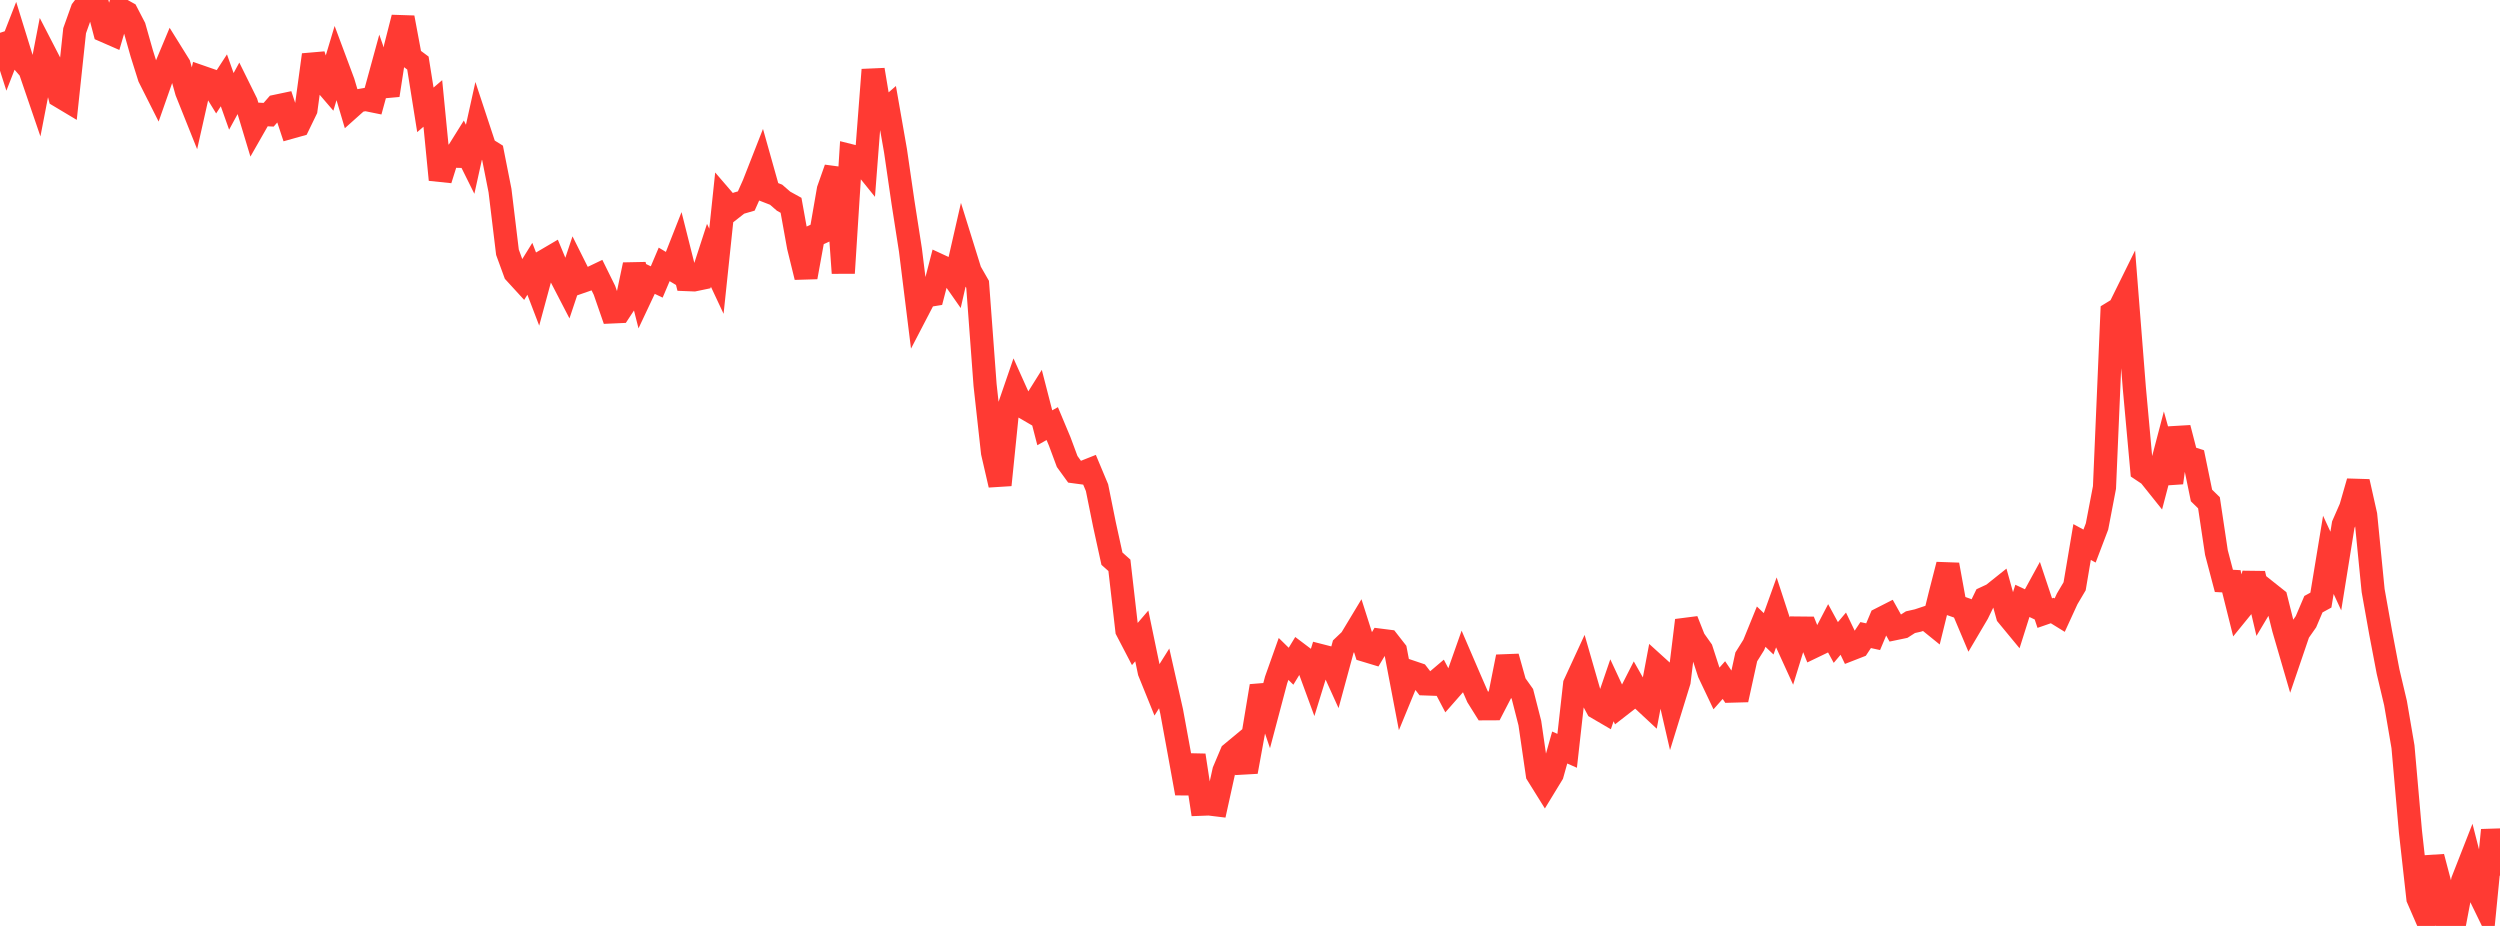 <?xml version="1.0" standalone="no"?>
<!DOCTYPE svg PUBLIC "-//W3C//DTD SVG 1.1//EN" "http://www.w3.org/Graphics/SVG/1.1/DTD/svg11.dtd">

<svg width="135" height="50" viewBox="0 0 135 50" preserveAspectRatio="none" 
  xmlns="http://www.w3.org/2000/svg"
  xmlns:xlink="http://www.w3.org/1999/xlink">


<polyline points="0.0, 1.771 0.403, 3.029 0.806, 1.996 1.209, 3.298 1.612, 3.764 2.015, 4.943 2.418, 2.858 2.821, 3.639 3.224, 5.195 3.627, 5.436 4.03, 1.658 4.433, 0.529 4.836, 0.0 5.239, 0.129 5.642, 1.665 6.045, 1.841 6.448, 0.468 6.851, 0.692 7.254, 1.469 7.657, 2.891 8.06, 4.171 8.463, 4.971 8.866, 3.823 9.269, 2.859 9.672, 3.507 10.075, 4.947 10.478, 5.954 10.881, 4.161 11.284, 4.301 11.687, 4.957 12.09, 4.338 12.493, 5.474 12.896, 4.734 13.299, 5.549 13.701, 6.882 14.104, 6.176 14.507, 6.197 14.91, 5.735 15.313, 5.65 15.716, 6.867 16.119, 6.754 16.522, 5.923 16.925, 2.961 17.328, 4.236 17.731, 4.705 18.134, 3.362 18.537, 4.442 18.94, 5.801 19.343, 5.441 19.746, 5.371 20.149, 5.453 20.552, 3.98 20.955, 5.141 21.358, 2.531 21.761, 0.95 22.164, 3.106 22.567, 3.405 22.97, 5.932 23.373, 5.586 23.776, 9.705 24.179, 8.424 24.582, 8.435 24.985, 7.789 25.388, 8.601 25.791, 6.781 26.194, 8.002 26.597, 8.253 27.0, 10.29 27.403, 13.622 27.806, 14.725 28.209, 15.165 28.612, 14.515 29.015, 15.569 29.418, 14.082 29.821, 13.845 30.224, 14.817 30.627, 15.595 31.03, 14.39 31.433, 15.196 31.836, 15.056 32.239, 14.863 32.642, 15.68 33.045, 16.844 33.448, 16.826 33.851, 16.213 34.254, 14.297 34.657, 15.888 35.06, 15.033 35.463, 15.226 35.866, 14.277 36.269, 14.519 36.672, 13.495 37.075, 15.097 37.478, 15.113 37.881, 15.029 38.284, 13.787 38.687, 14.647 39.09, 10.819 39.493, 11.287 39.896, 10.971 40.299, 10.854 40.701, 9.952 41.104, 8.924 41.507, 10.357 41.91, 10.514 42.313, 10.864 42.716, 11.086 43.119, 13.323 43.522, 14.966 43.925, 12.752 44.328, 12.567 44.731, 10.243 45.134, 9.098 45.537, 14.744 45.94, 8.412 46.343, 8.513 46.746, 9.012 47.149, 3.768 47.552, 6.192 47.955, 5.842 48.358, 8.145 48.761, 10.917 49.164, 13.504 49.567, 16.754 49.97, 15.979 50.373, 15.914 50.776, 14.358 51.179, 14.545 51.582, 15.121 51.985, 13.356 52.388, 14.65 52.791, 15.354 53.194, 20.791 53.597, 24.44 54.0, 26.188 54.403, 22.223 54.806, 21.05 55.209, 21.947 55.612, 22.181 56.015, 21.537 56.418, 23.1 56.821, 22.874 57.224, 23.836 57.627, 24.921 58.03, 25.477 58.433, 25.531 58.836, 25.371 59.239, 26.334 59.642, 28.329 60.045, 30.169 60.448, 30.527 60.851, 34.035 61.254, 34.808 61.657, 34.339 62.06, 36.278 62.463, 37.274 62.866, 36.633 63.269, 38.419 63.672, 40.616 64.075, 42.84 64.478, 40.786 64.881, 43.428 65.284, 43.413 65.687, 43.462 66.09, 41.631 66.493, 40.678 66.896, 40.344 67.299, 41.674 67.701, 39.473 68.104, 37.045 68.507, 38.237 68.91, 36.716 69.313, 35.582 69.716, 35.977 70.119, 35.313 70.522, 35.617 70.925, 36.714 71.328, 35.407 71.731, 35.51 72.134, 36.399 72.537, 34.915 72.94, 34.532 73.343, 33.863 73.746, 35.128 74.149, 35.25 74.552, 34.573 74.955, 34.624 75.358, 35.14 75.761, 37.252 76.164, 36.272 76.567, 36.408 76.97, 36.931 77.373, 36.945 77.776, 36.603 78.179, 37.371 78.582, 36.912 78.985, 35.77 79.388, 36.706 79.791, 37.629 80.194, 38.274 80.597, 38.272 81.0, 37.494 81.403, 35.466 81.806, 36.904 82.209, 37.472 82.612, 39.047 83.015, 41.819 83.418, 42.466 83.821, 41.805 84.224, 40.366 84.627, 40.544 85.03, 36.945 85.433, 36.071 85.836, 37.471 86.239, 38.22 86.642, 38.455 87.045, 37.275 87.448, 38.14 87.851, 37.827 88.254, 37.035 88.657, 37.745 89.06, 38.12 89.463, 35.984 89.866, 36.349 90.269, 38.1 90.672, 36.794 91.075, 33.5 91.478, 34.519 91.881, 35.089 92.284, 36.333 92.687, 37.18 93.09, 36.724 93.493, 37.32 93.896, 37.309 94.299, 35.471 94.701, 34.829 95.104, 33.839 95.507, 34.226 95.91, 33.106 96.313, 34.34 96.716, 35.222 97.119, 33.915 97.522, 33.919 97.925, 34.919 98.328, 34.725 98.731, 33.953 99.134, 34.694 99.537, 34.218 99.94, 35.059 100.343, 34.902 100.746, 34.294 101.149, 34.382 101.552, 33.423 101.955, 33.218 102.358, 33.94 102.761, 33.856 103.164, 33.598 103.567, 33.507 103.97, 33.373 104.373, 33.699 104.776, 32.064 105.179, 30.494 105.582, 32.708 105.985, 32.85 106.388, 33.805 106.791, 33.122 107.194, 32.292 107.597, 32.105 108.0, 31.783 108.403, 33.234 108.806, 33.722 109.209, 32.447 109.612, 32.637 110.015, 31.9 110.418, 33.108 110.821, 32.968 111.224, 33.217 111.627, 32.34 112.03, 31.659 112.433, 29.269 112.836, 29.488 113.239, 28.428 113.642, 26.322 114.045, 16.898 114.448, 16.652 114.851, 15.836 115.254, 20.949 115.657, 25.378 116.06, 25.647 116.463, 26.151 116.866, 24.616 117.269, 26.069 117.672, 23.108 118.075, 24.667 118.478, 24.797 118.881, 26.756 119.284, 27.15 119.687, 29.839 120.09, 31.368 120.493, 31.389 120.896, 33.003 121.299, 32.508 121.701, 30.975 122.104, 32.691 122.507, 32.015 122.91, 32.335 123.313, 33.949 123.716, 35.333 124.119, 34.15 124.522, 33.573 124.925, 32.626 125.328, 32.406 125.731, 29.962 126.134, 30.836 126.537, 28.333 126.94, 27.412 127.343, 26.009 127.746, 27.81 128.149, 31.889 128.552, 34.147 128.955, 36.262 129.358, 37.967 129.761, 40.323 130.164, 44.907 130.567, 48.515 130.97, 49.442 131.373, 46.272 131.776, 47.802 132.179, 50.0 132.582, 49.678 132.985, 47.548 133.388, 46.519 133.791, 48.099 134.194, 48.926 134.597, 44.827 135.0, 47.285" fill="none" stroke="#ff3a33" stroke-width="1.25"/>

</svg>